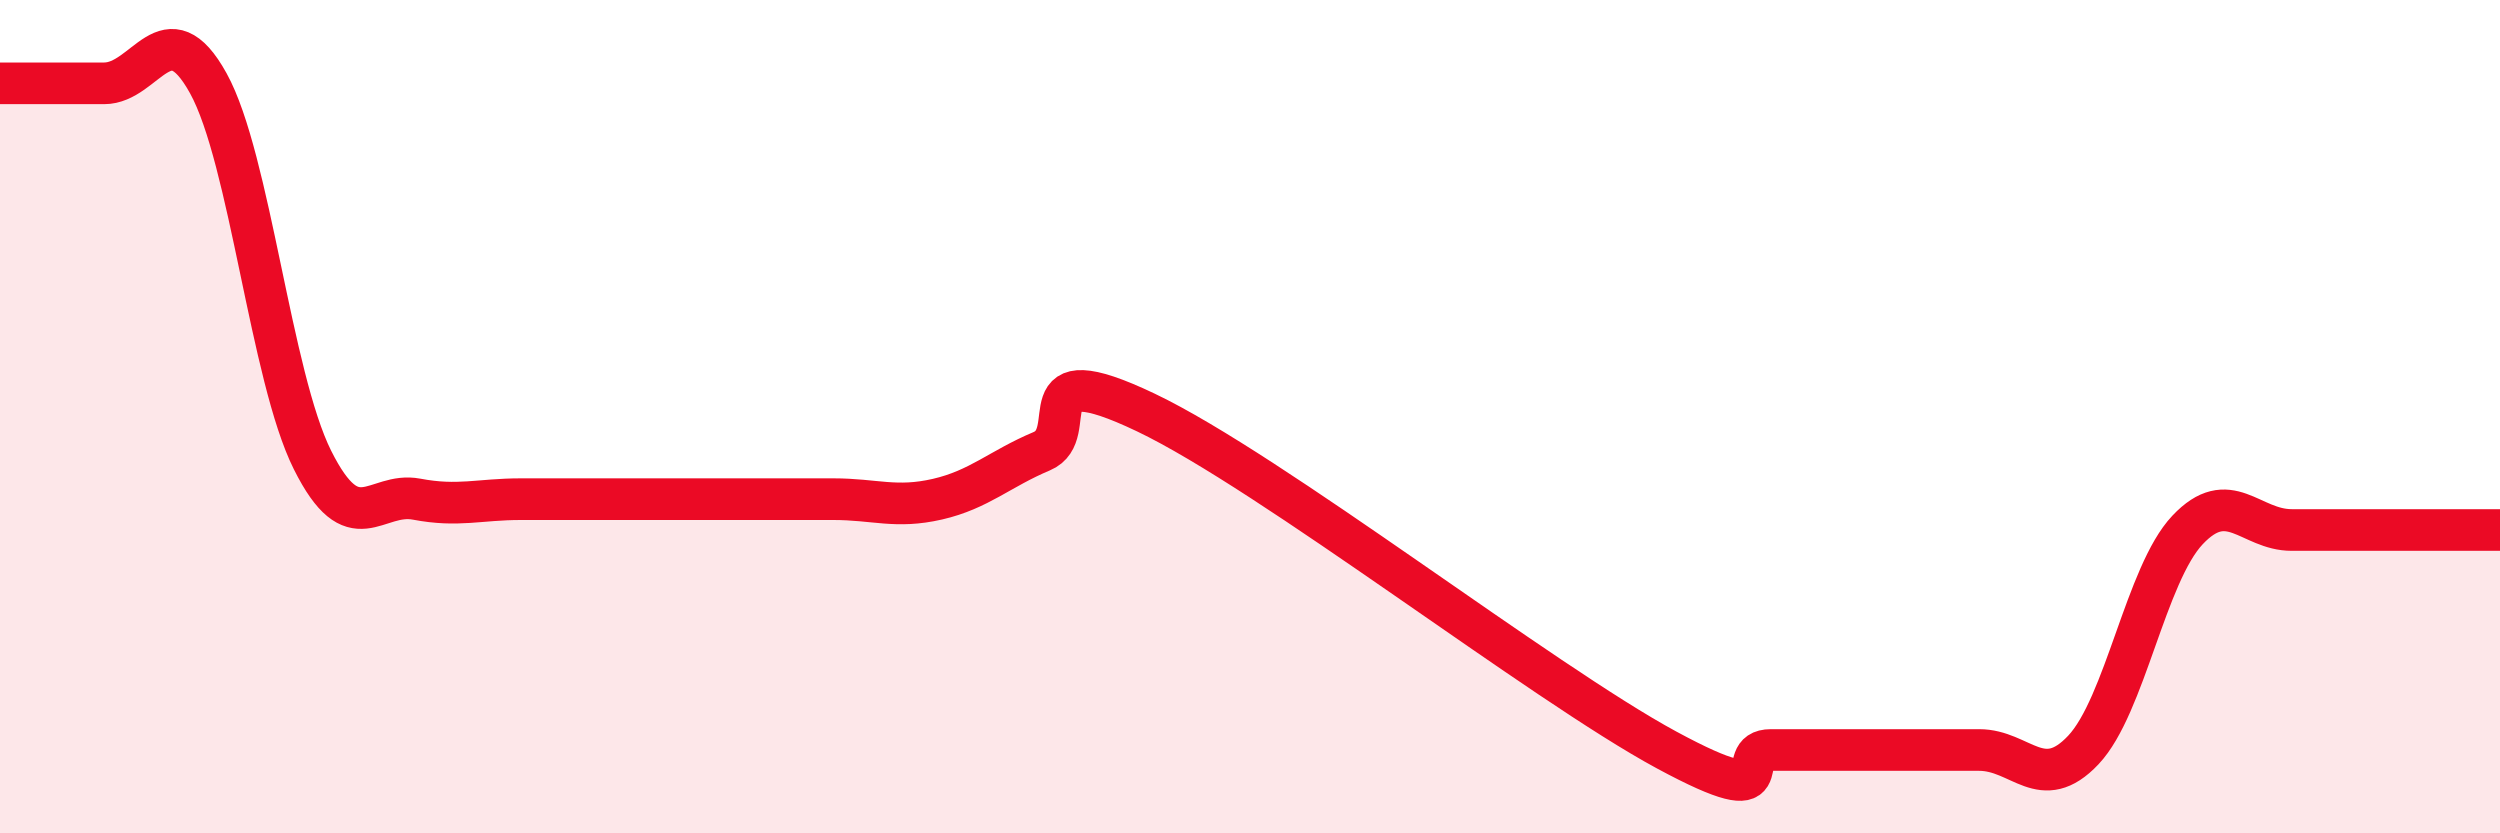 
    <svg width="60" height="20" viewBox="0 0 60 20" xmlns="http://www.w3.org/2000/svg">
      <path
        d="M 0,2 C 0.5,2 1.5,2 2.5,2 C 3.5,2 4,0.19 5,2 C 6,3.81 6.5,9.04 7.5,11.04 C 8.5,13.04 9,11.79 10,11.98 C 11,12.17 11.5,11.98 12.5,11.98 C 13.5,11.98 14,11.98 15,11.98 C 16,11.98 16.5,11.98 17.5,11.98 C 18.5,11.98 19,11.98 20,11.98 C 21,11.98 21.5,12.21 22.5,11.98 C 23.5,11.75 24,11.25 25,10.83 C 26,10.41 24.5,8.47 27.5,9.9 C 30.5,11.33 37,16.38 40,18 C 43,19.62 41.5,18 42.5,18 C 43.5,18 44,18 45,18 C 46,18 46.5,18 47.5,18 C 48.5,18 49,19.06 50,18 C 51,16.94 51.5,13.78 52.5,12.72 C 53.5,11.66 54,12.72 55,12.72 C 56,12.72 56.5,12.72 57.5,12.72 C 58.5,12.72 59.5,12.72 60,12.72L60 20L0 20Z"
        fill="#EB0A25"
        opacity="0.1"
        stroke-linecap="round"
        stroke-linejoin="round"
      />
      <path
        d="M 0,2 C 0.5,2 1.5,2 2.5,2 C 3.5,2 4,0.19 5,2 C 6,3.81 6.5,9.04 7.5,11.04 C 8.5,13.04 9,11.79 10,11.98 C 11,12.17 11.5,11.98 12.5,11.98 C 13.5,11.98 14,11.98 15,11.98 C 16,11.98 16.5,11.98 17.5,11.98 C 18.5,11.98 19,11.98 20,11.98 C 21,11.98 21.5,12.21 22.5,11.98 C 23.5,11.75 24,11.25 25,10.83 C 26,10.41 24.5,8.47 27.5,9.9 C 30.5,11.33 37,16.38 40,18 C 43,19.62 41.5,18 42.5,18 C 43.5,18 44,18 45,18 C 46,18 46.5,18 47.5,18 C 48.5,18 49,19.06 50,18 C 51,16.94 51.5,13.78 52.5,12.72 C 53.5,11.66 54,12.72 55,12.72 C 56,12.72 56.5,12.72 57.5,12.72 C 58.5,12.72 59.5,12.72 60,12.72"
        stroke="#EB0A25"
        stroke-width="1"
        fill="none"
        stroke-linecap="round"
        stroke-linejoin="round"
      />
    </svg>
  